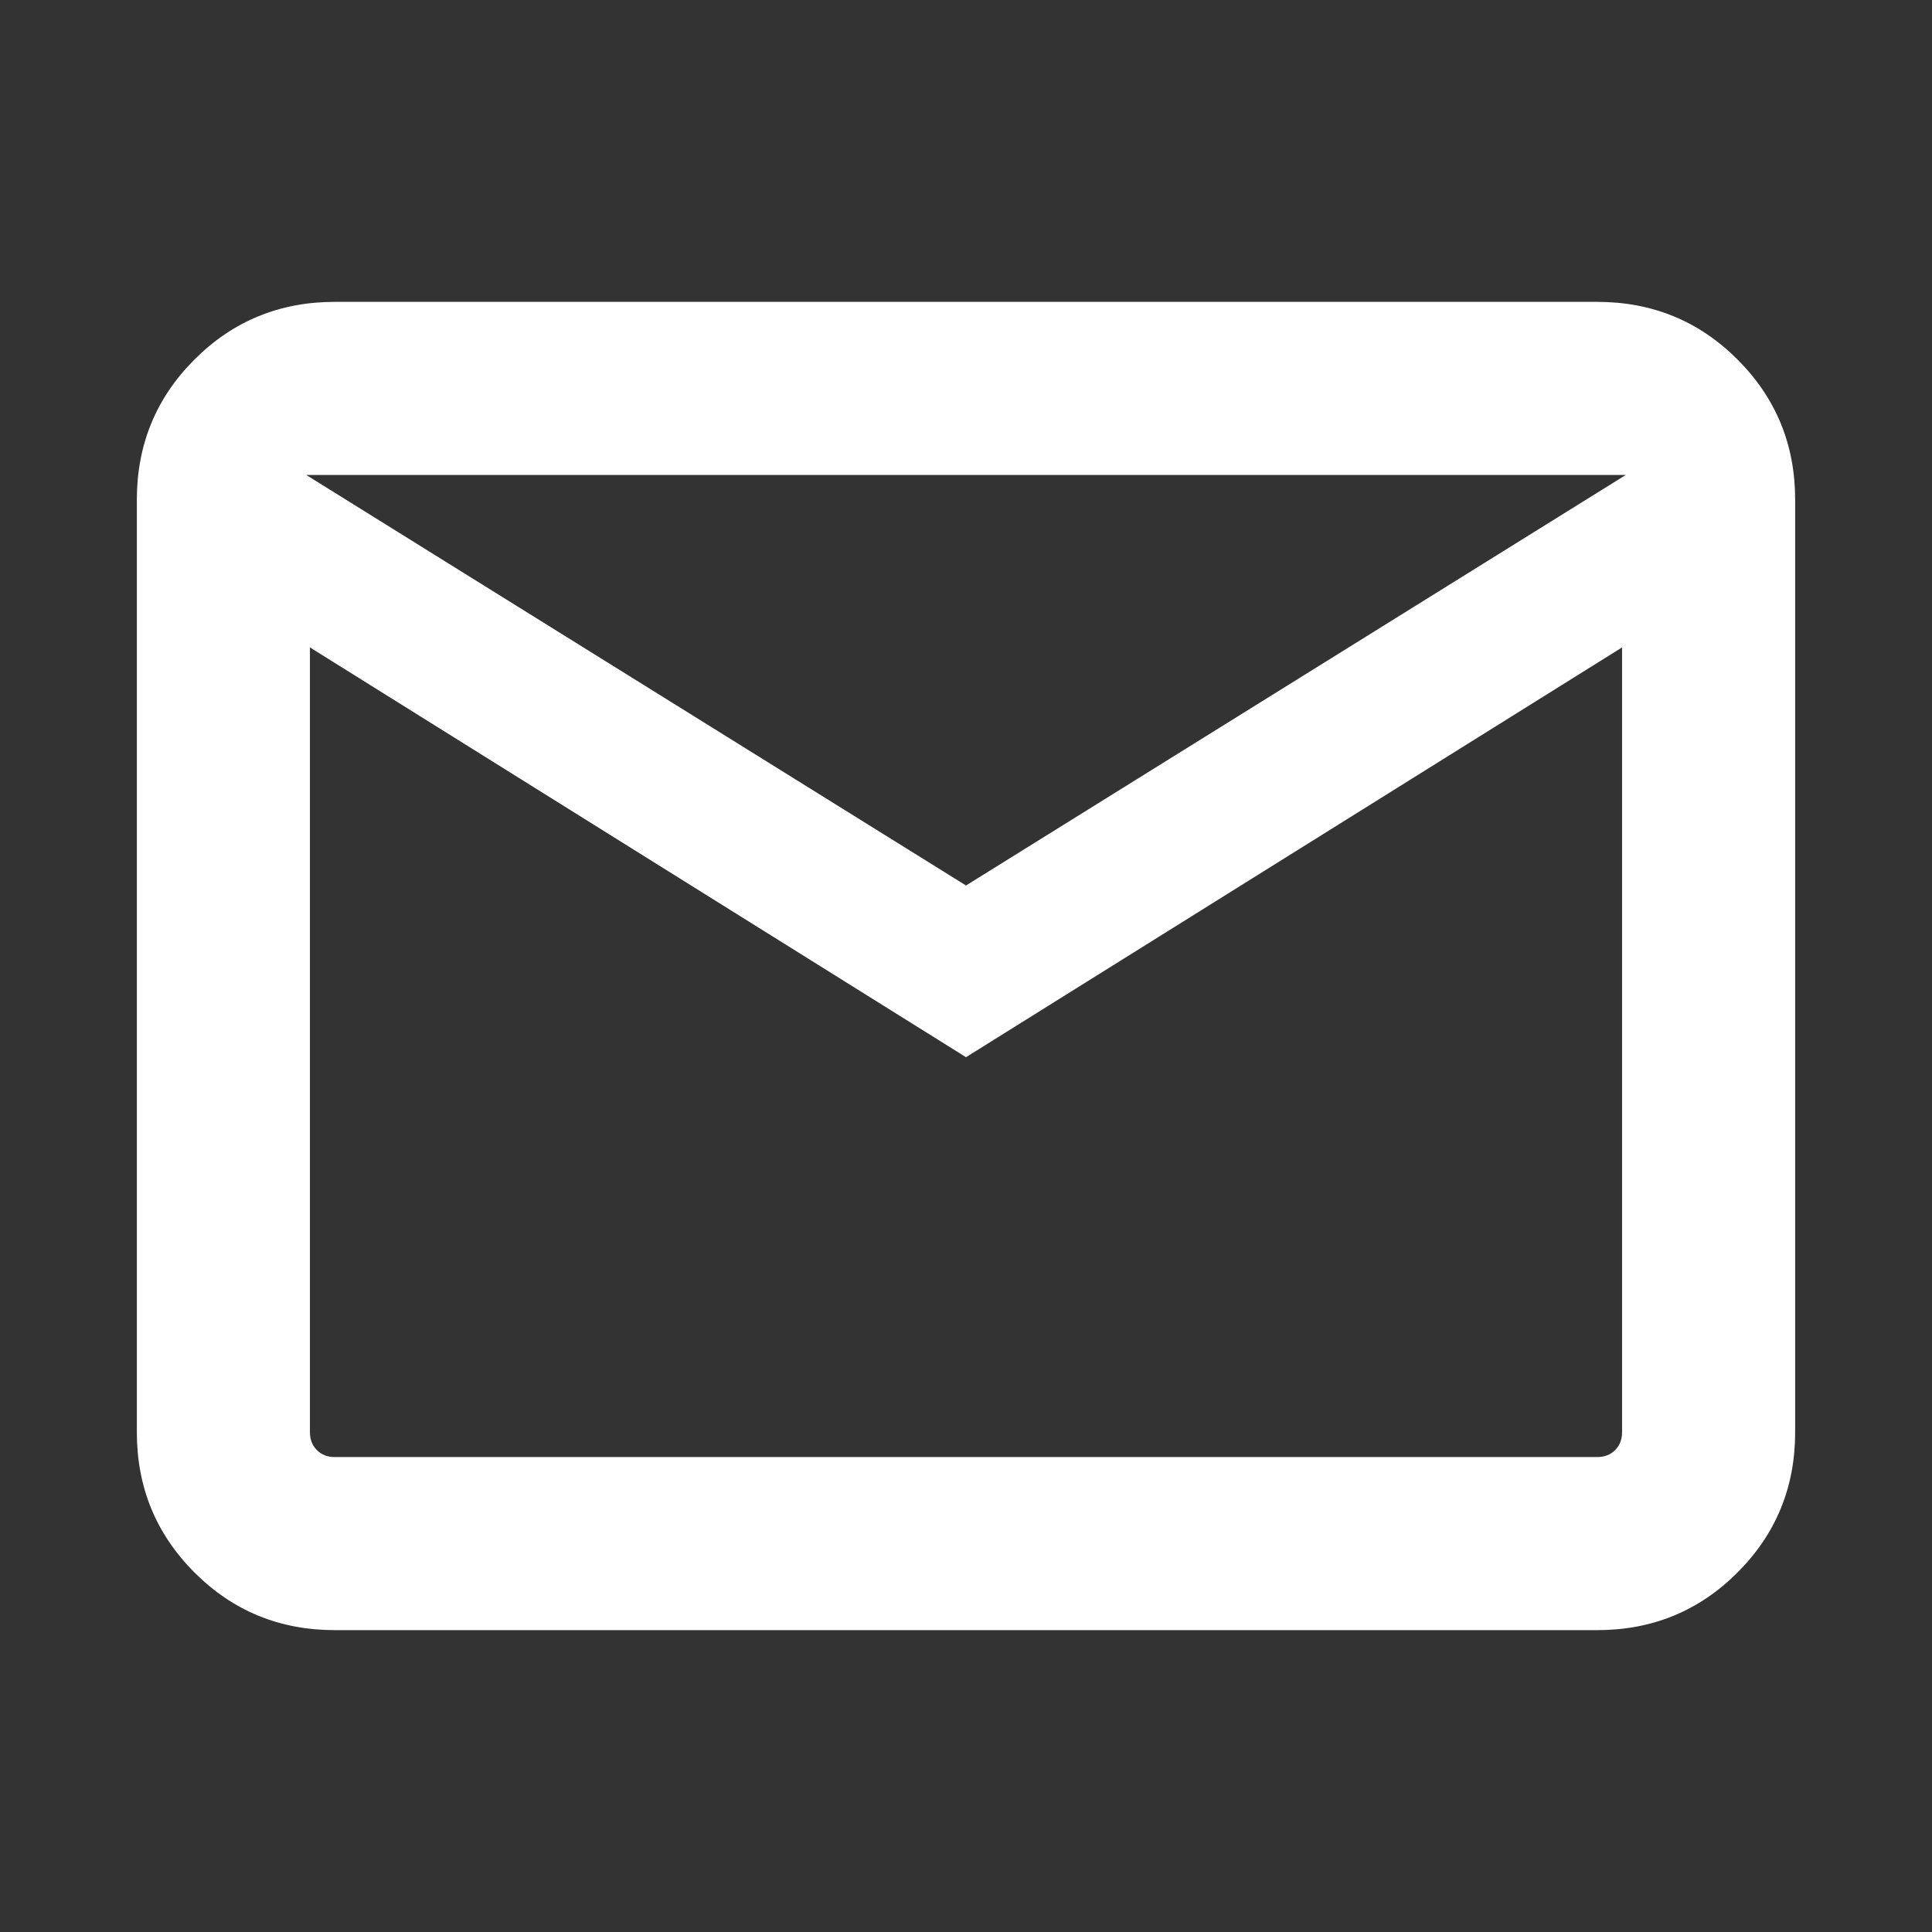 <svg xmlns="http://www.w3.org/2000/svg" height="24px" viewBox="0 -960 960 960" width="24px" fill="#FFFFFF"><rect x="0" y="-960" width="960" height="960" fill="#333333" stroke="none"/><path d="M166.31-150q-41.03 0-69.67-28.64T68-248.31v-463.38q0-41.03 28.64-69.67T166.31-810h627.38q41.03 0 69.67 28.64T892-711.69v463.38q0 41.03-28.64 69.67T793.69-150H166.31ZM480-434.69 154-638.31v390q0 5.39 3.46 8.85t8.85 3.46h627.38q5.39 0 8.85-3.46t3.46-8.85v-390L480-434.69Zm0-85.31 327.85-204h-655.7L480-520ZM146-638.31V-724v475.69q6 5.39 10.46 8.85 4.46 3.46 9.85 3.46H146v-402.31Z"/></svg>
